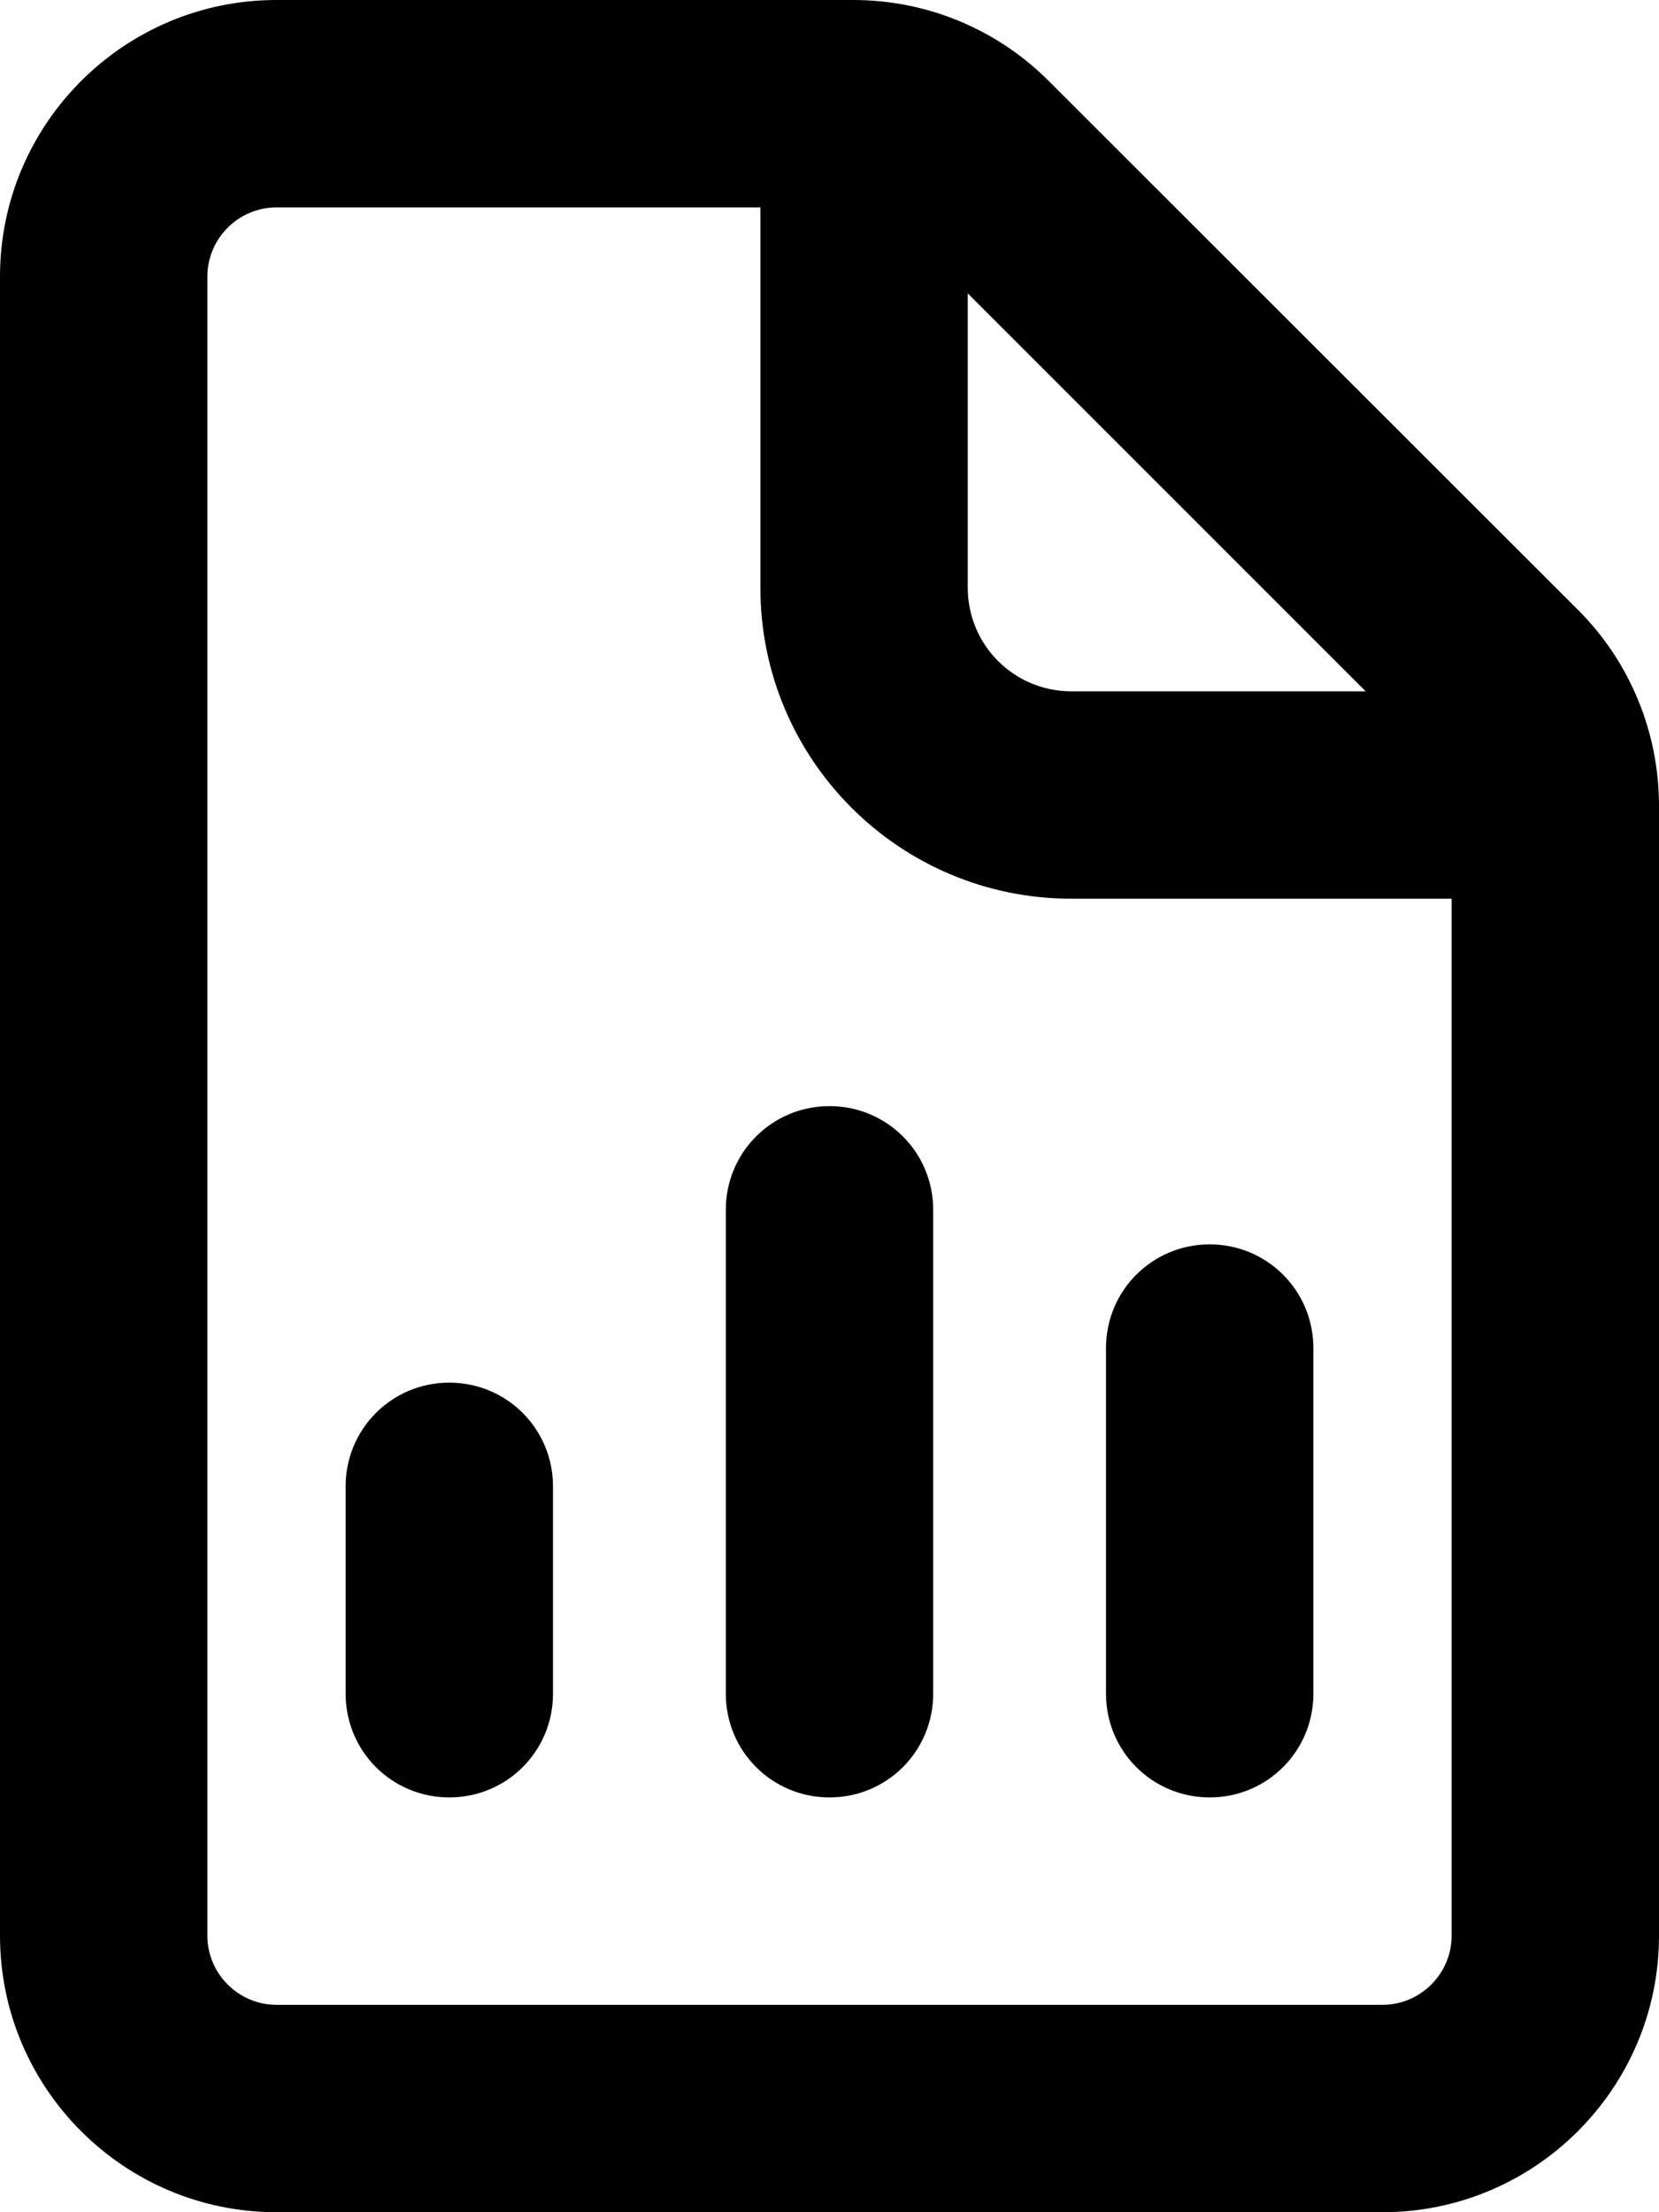 <?xml version="1.0" encoding="UTF-8"?> <svg xmlns="http://www.w3.org/2000/svg" height="512" viewBox="0 0 384 512" width="384"><path d="m64 48h112v88c0 39.8 32.2 72 72 72h88v240c0 8.8-7.2 16-16 16h-256c-8.8 0-16-7.2-16-16v-384c0-8.8 7.2-16 16-16zm160 19.9 92.1 92.1h-68.1c-13.3 0-24-10.7-24-24zm-160-67.9c-35.3 0-64 28.7-64 64v384c0 35.3 28.7 64 64 64h256c35.3 0 64-28.7 64-64v-261.5c0-17-6.7-33.3-18.7-45.3l-122.6-122.5c-12-12-28.2-18.7-45.2-18.7zm152 280c0-13.3-10.7-24-24-24s-24 10.7-24 24v112c0 13.3 10.7 24 24 24s24-10.7 24-24zm88 32c0-13.3-10.7-24-24-24s-24 10.7-24 24v80c0 13.3 10.7 24 24 24s24-10.7 24-24zm-176 32c0-13.3-10.7-24-24-24s-24 10.7-24 24v48c0 13.3 10.7 24 24 24s24-10.7 24-24z"></path></svg> 